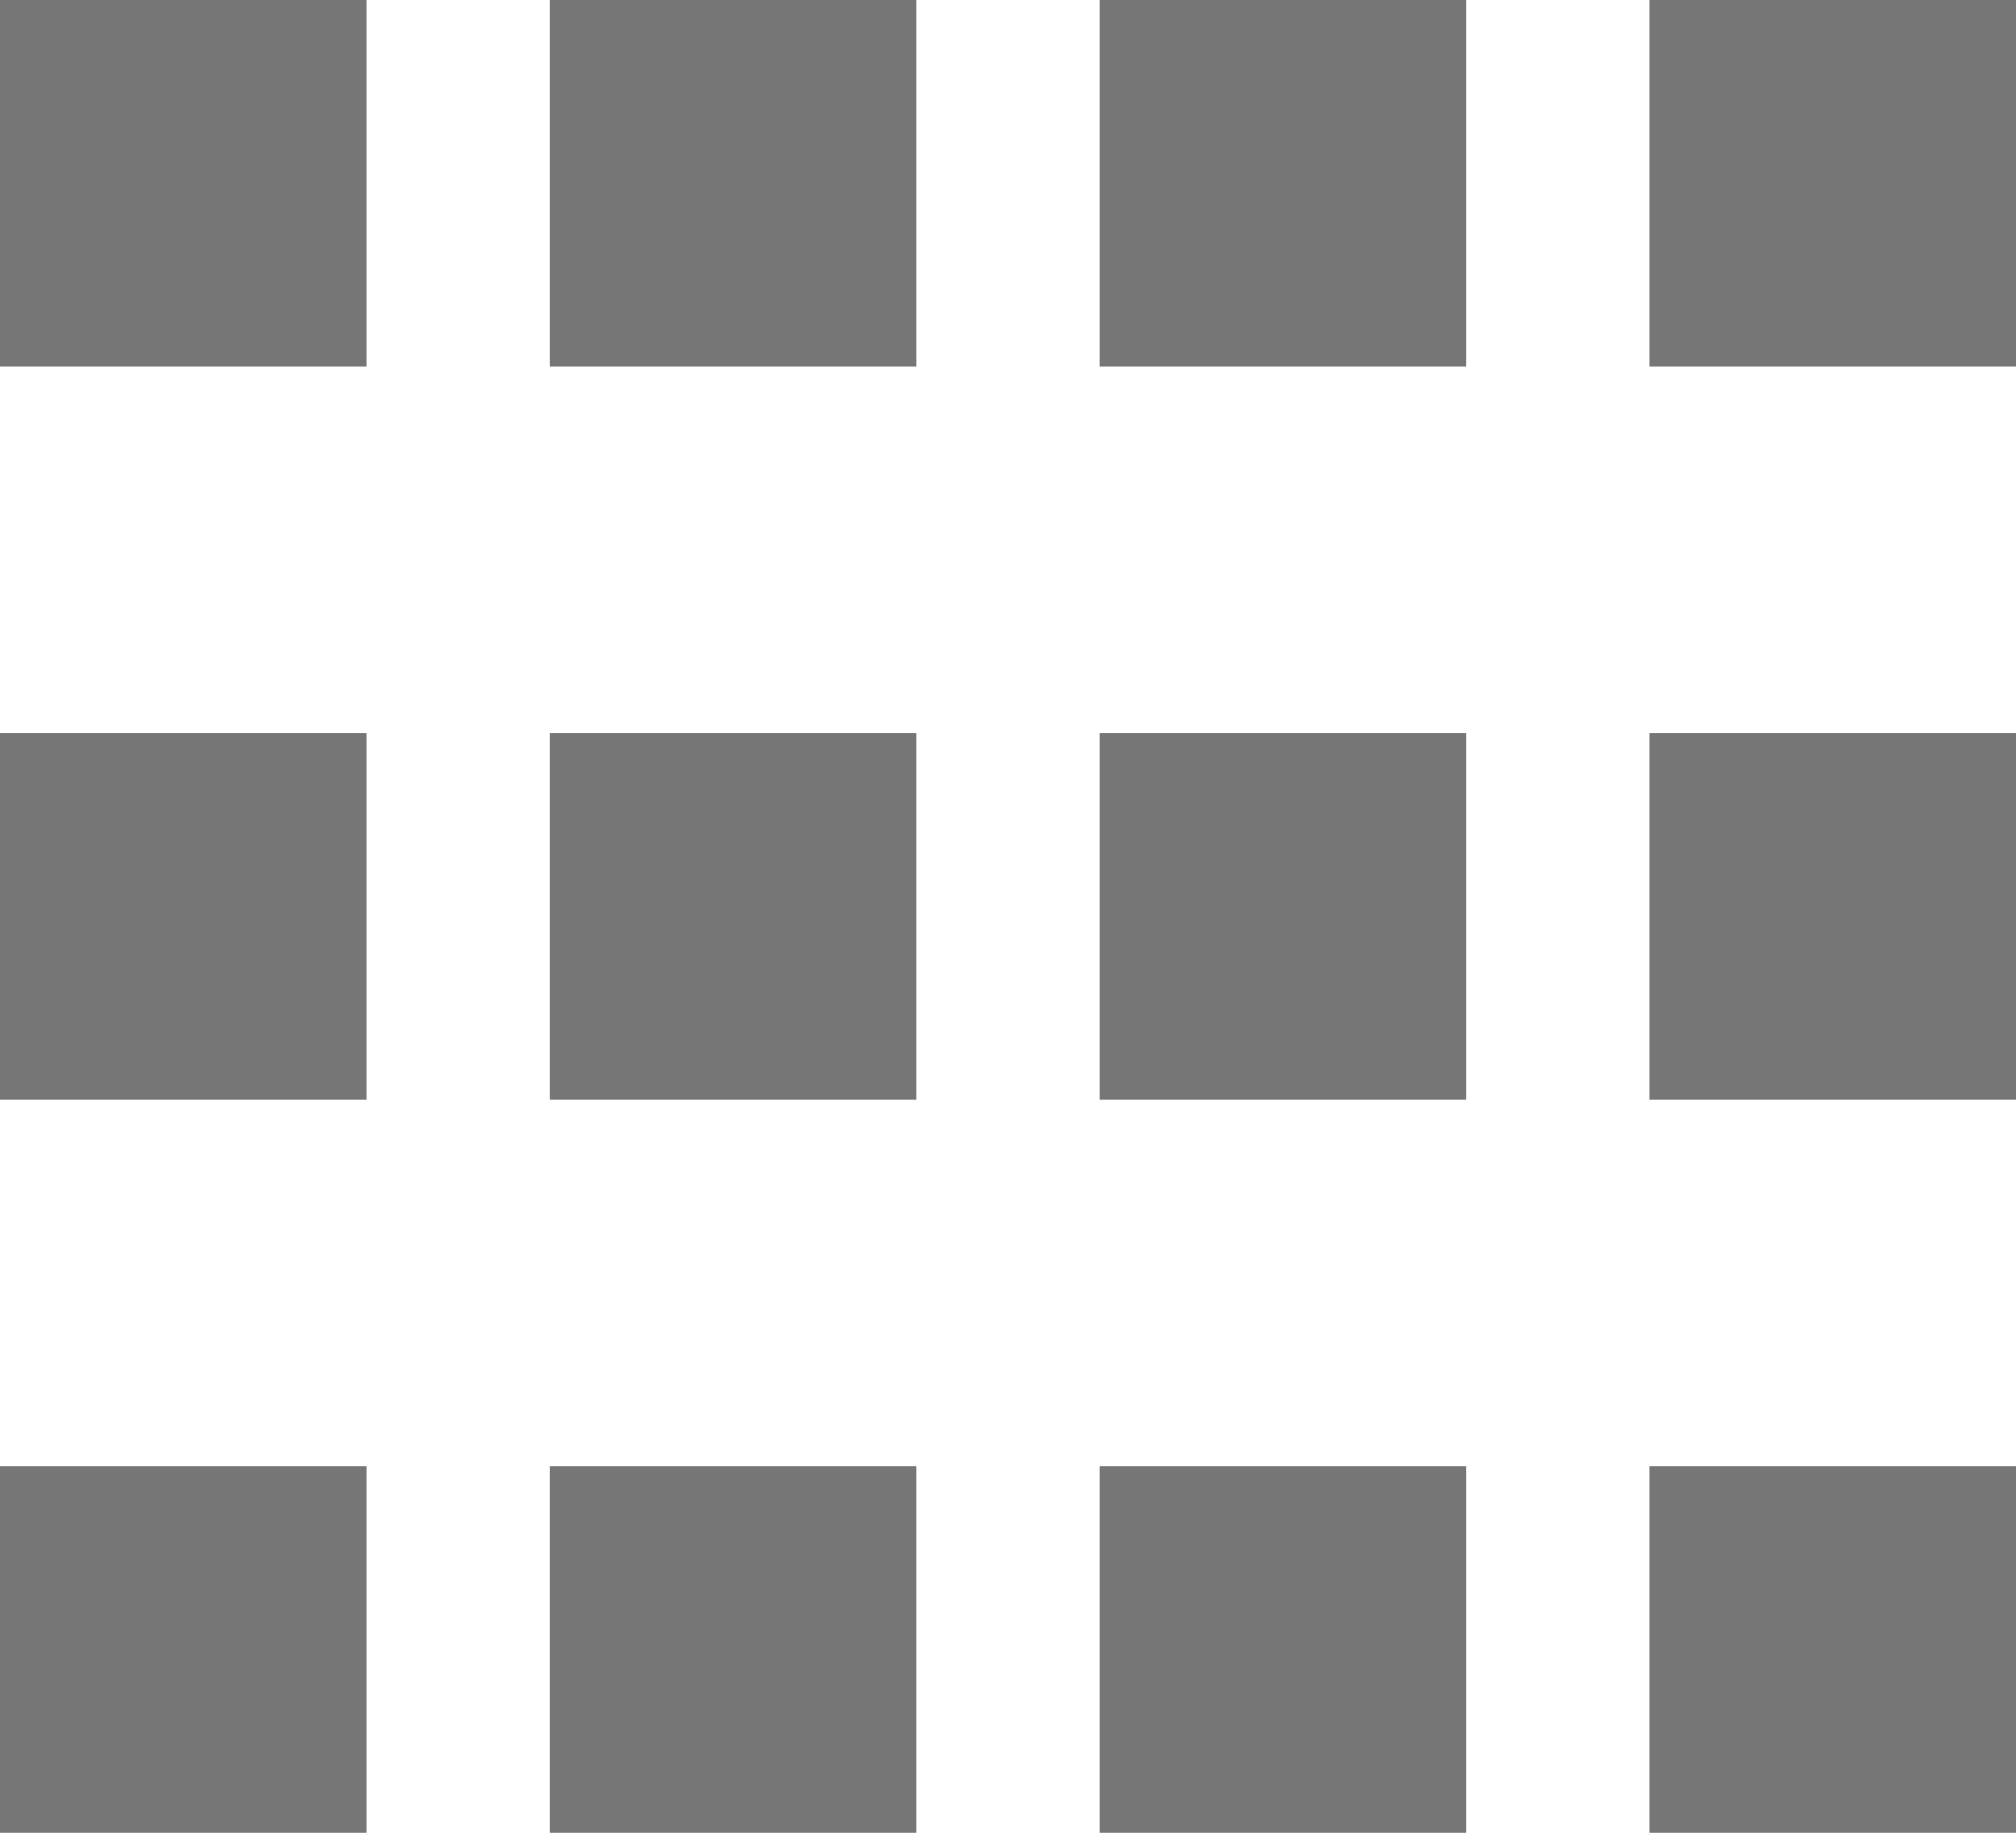 <svg xmlns="http://www.w3.org/2000/svg" width="11" height="10" viewBox="0 0 11 10">
    <g fill="none" fill-rule="evenodd">
        <g fill="#767676">
            <g>
                <g>
                    <g>
                        <path d="M0 0H2V2H0zM0 4H2V6H0zM3 0H5V2H3zM6 0H8V2H6zM3 4H5V6H3zM6 4H8V6H6zM9 0H11V2H9zM9 4H11V6H9zM0 8H2V10H0zM3 8H5V10H3zM6 8H8V10H6zM9 8H11V10H9z" transform="translate(-1476 -1920) translate(79 1842) translate(1345 71) translate(52 7)"/>
                    </g>
                </g>
            </g>
        </g>
    </g>
</svg>

